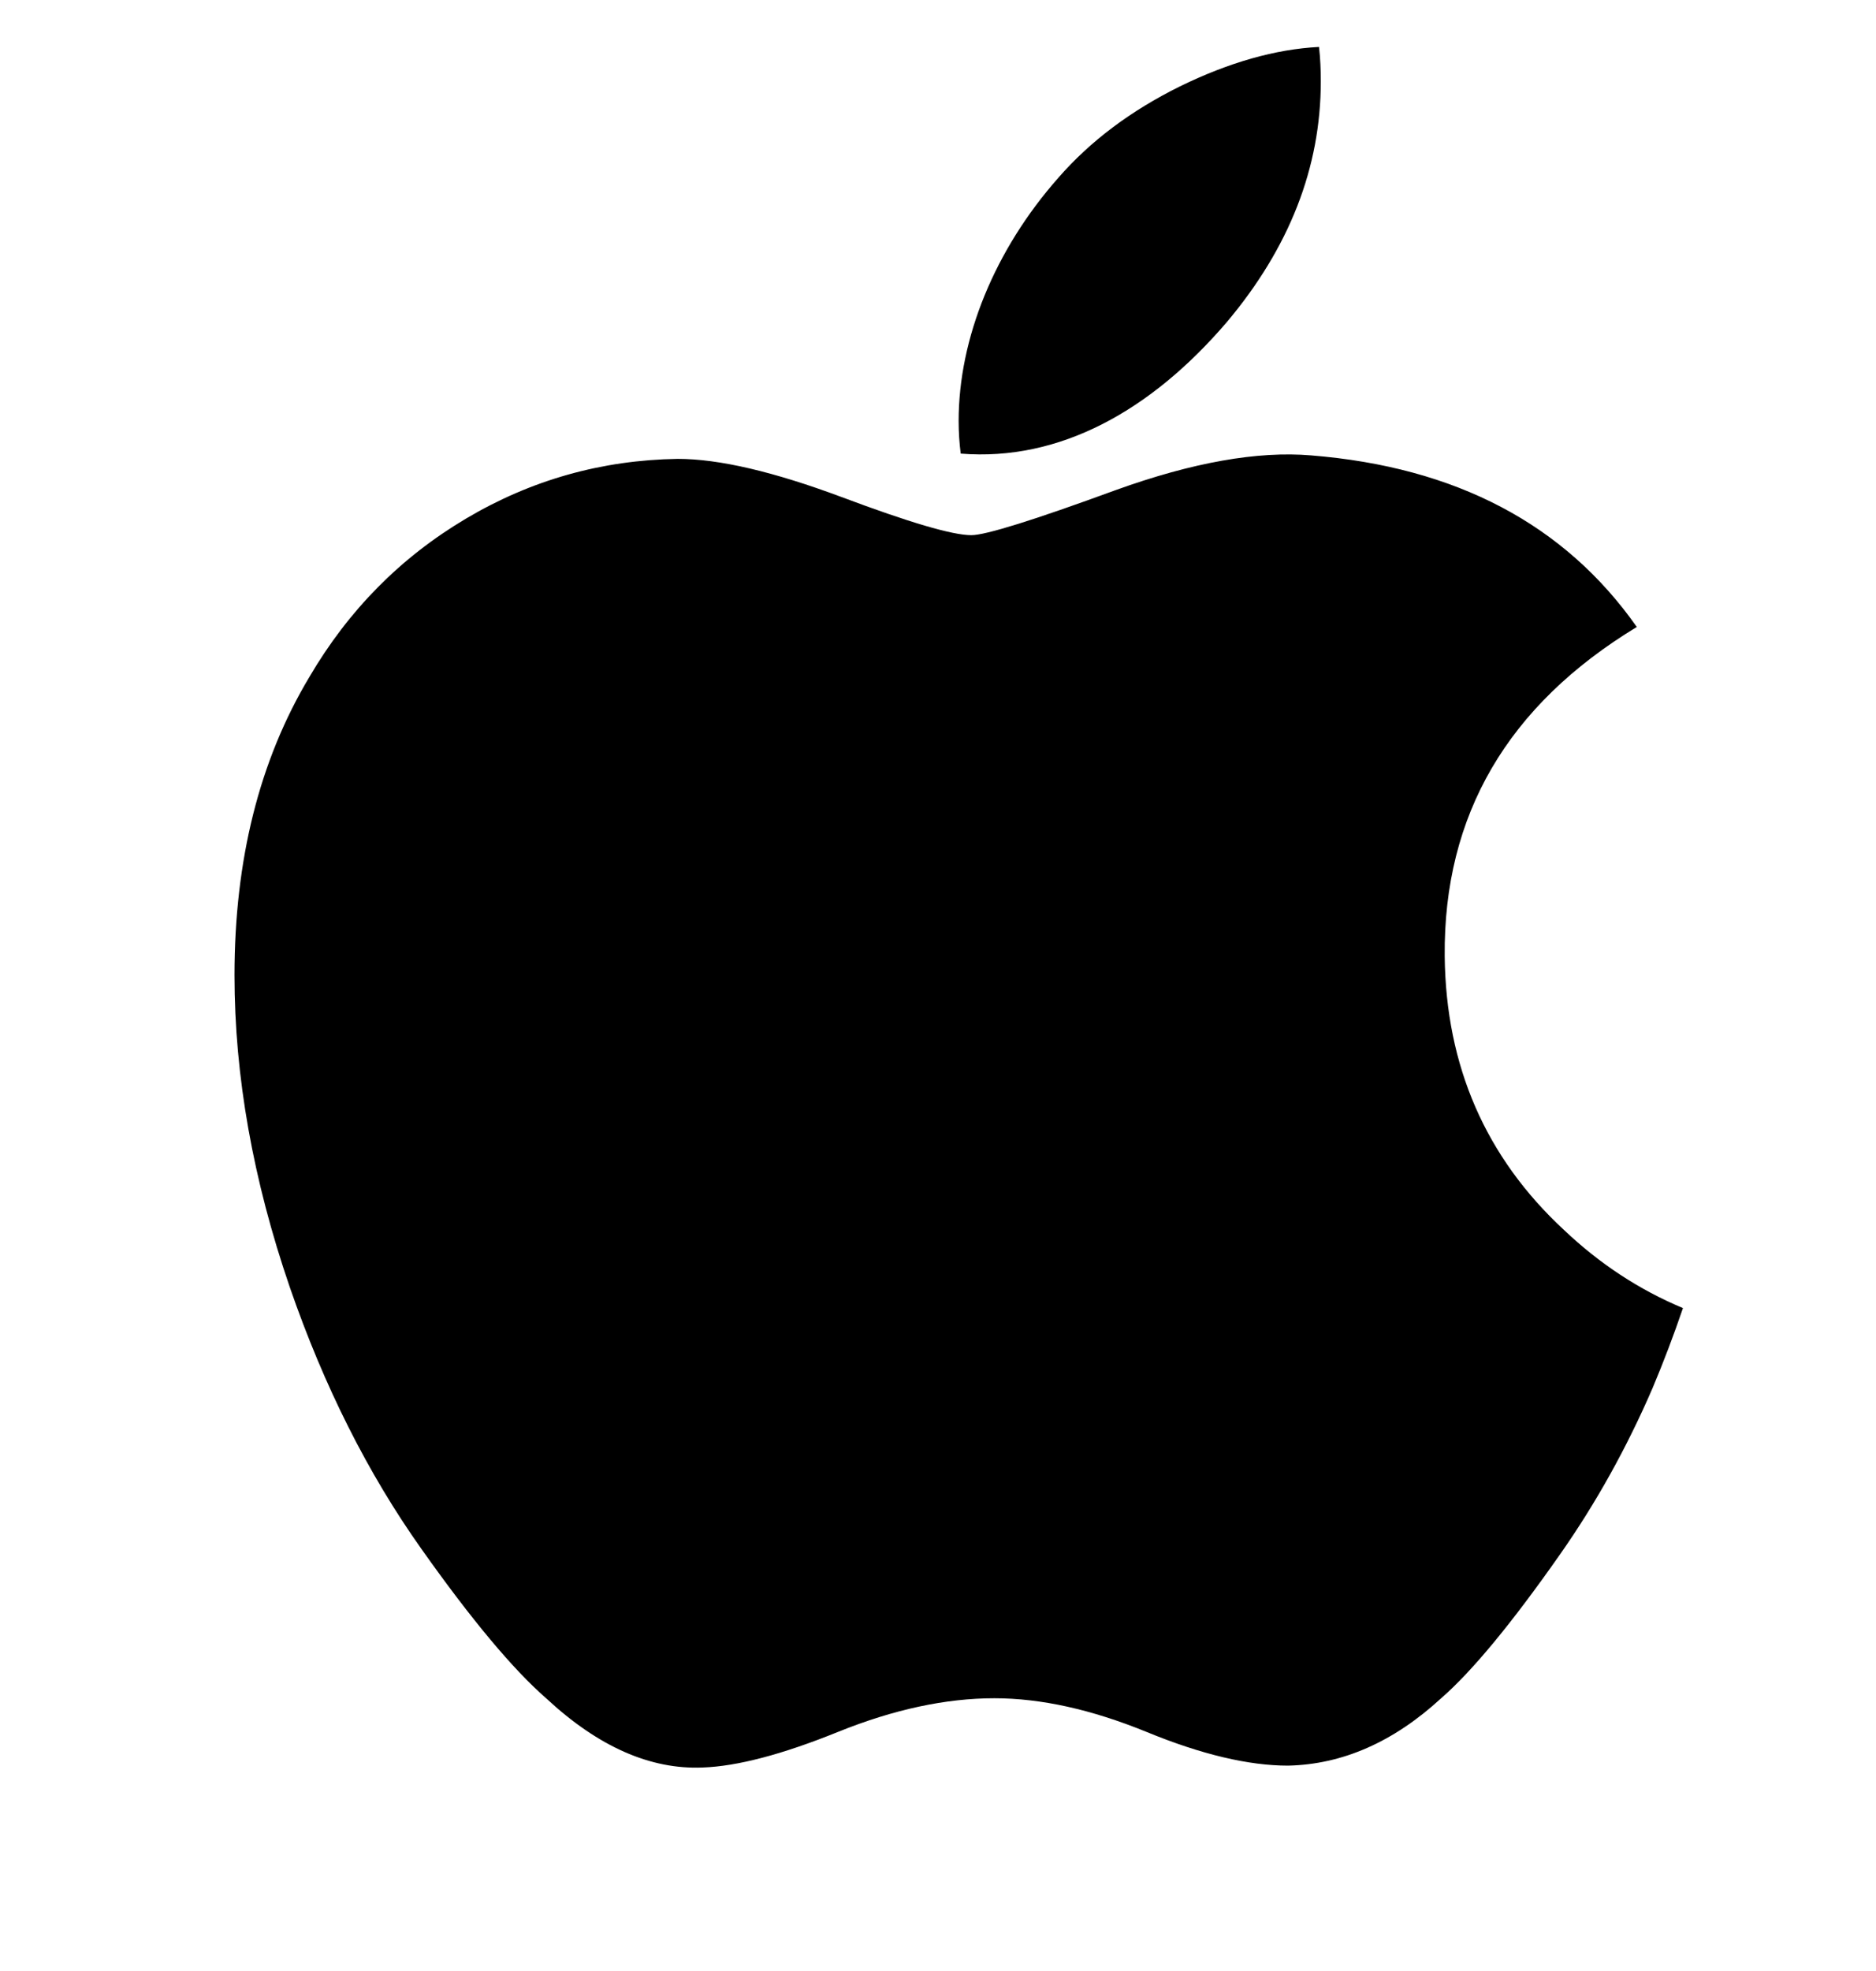 <svg width="20" height="21" viewBox="0 0 20 21" fill="none" xmlns="http://www.w3.org/2000/svg">
<g clip-path="url(#clip0_1252_2545)">
<path d="M17.619 14.787C17.342 15.428 17.013 16.017 16.633 16.559C16.115 17.298 15.691 17.81 15.364 18.094C14.857 18.56 14.313 18.799 13.732 18.812C13.314 18.812 12.81 18.694 12.224 18.453C11.636 18.213 11.096 18.094 10.601 18.094C10.083 18.094 9.527 18.213 8.933 18.453C8.337 18.694 7.858 18.819 7.491 18.832C6.933 18.855 6.377 18.61 5.822 18.094C5.468 17.785 5.025 17.255 4.494 16.505C3.925 15.704 3.456 14.775 3.09 13.716C2.697 12.572 2.5 11.464 2.5 10.391C2.5 9.162 2.765 8.103 3.297 7.215C3.715 6.501 4.271 5.939 4.967 5.526C5.663 5.113 6.415 4.902 7.224 4.889C7.667 4.889 8.248 5.026 8.97 5.295C9.69 5.565 10.153 5.702 10.355 5.702C10.507 5.702 11.02 5.542 11.891 5.223C12.714 4.926 13.409 4.804 13.978 4.852C15.521 4.976 16.68 5.585 17.45 6.68C16.071 7.516 15.388 8.686 15.402 10.188C15.414 11.358 15.839 12.332 16.673 13.104C17.051 13.463 17.473 13.741 17.942 13.937C17.841 14.233 17.733 14.516 17.619 14.787ZM14.081 0.867C14.081 1.784 13.746 2.64 13.079 3.432C12.273 4.374 11.298 4.918 10.242 4.833C10.228 4.723 10.22 4.607 10.22 4.485C10.22 3.605 10.603 2.663 11.284 1.893C11.624 1.503 12.056 1.179 12.58 0.92C13.102 0.665 13.597 0.524 14.062 0.5C14.076 0.623 14.081 0.745 14.081 0.867V0.867Z" fill="black"/>
</g>
<defs>
<clipPath id="clip0_1252_2545">
<rect width="20" height="20" fill="white" transform="translate(0 0.5)"/>
</clipPath>
</defs>
</svg>
